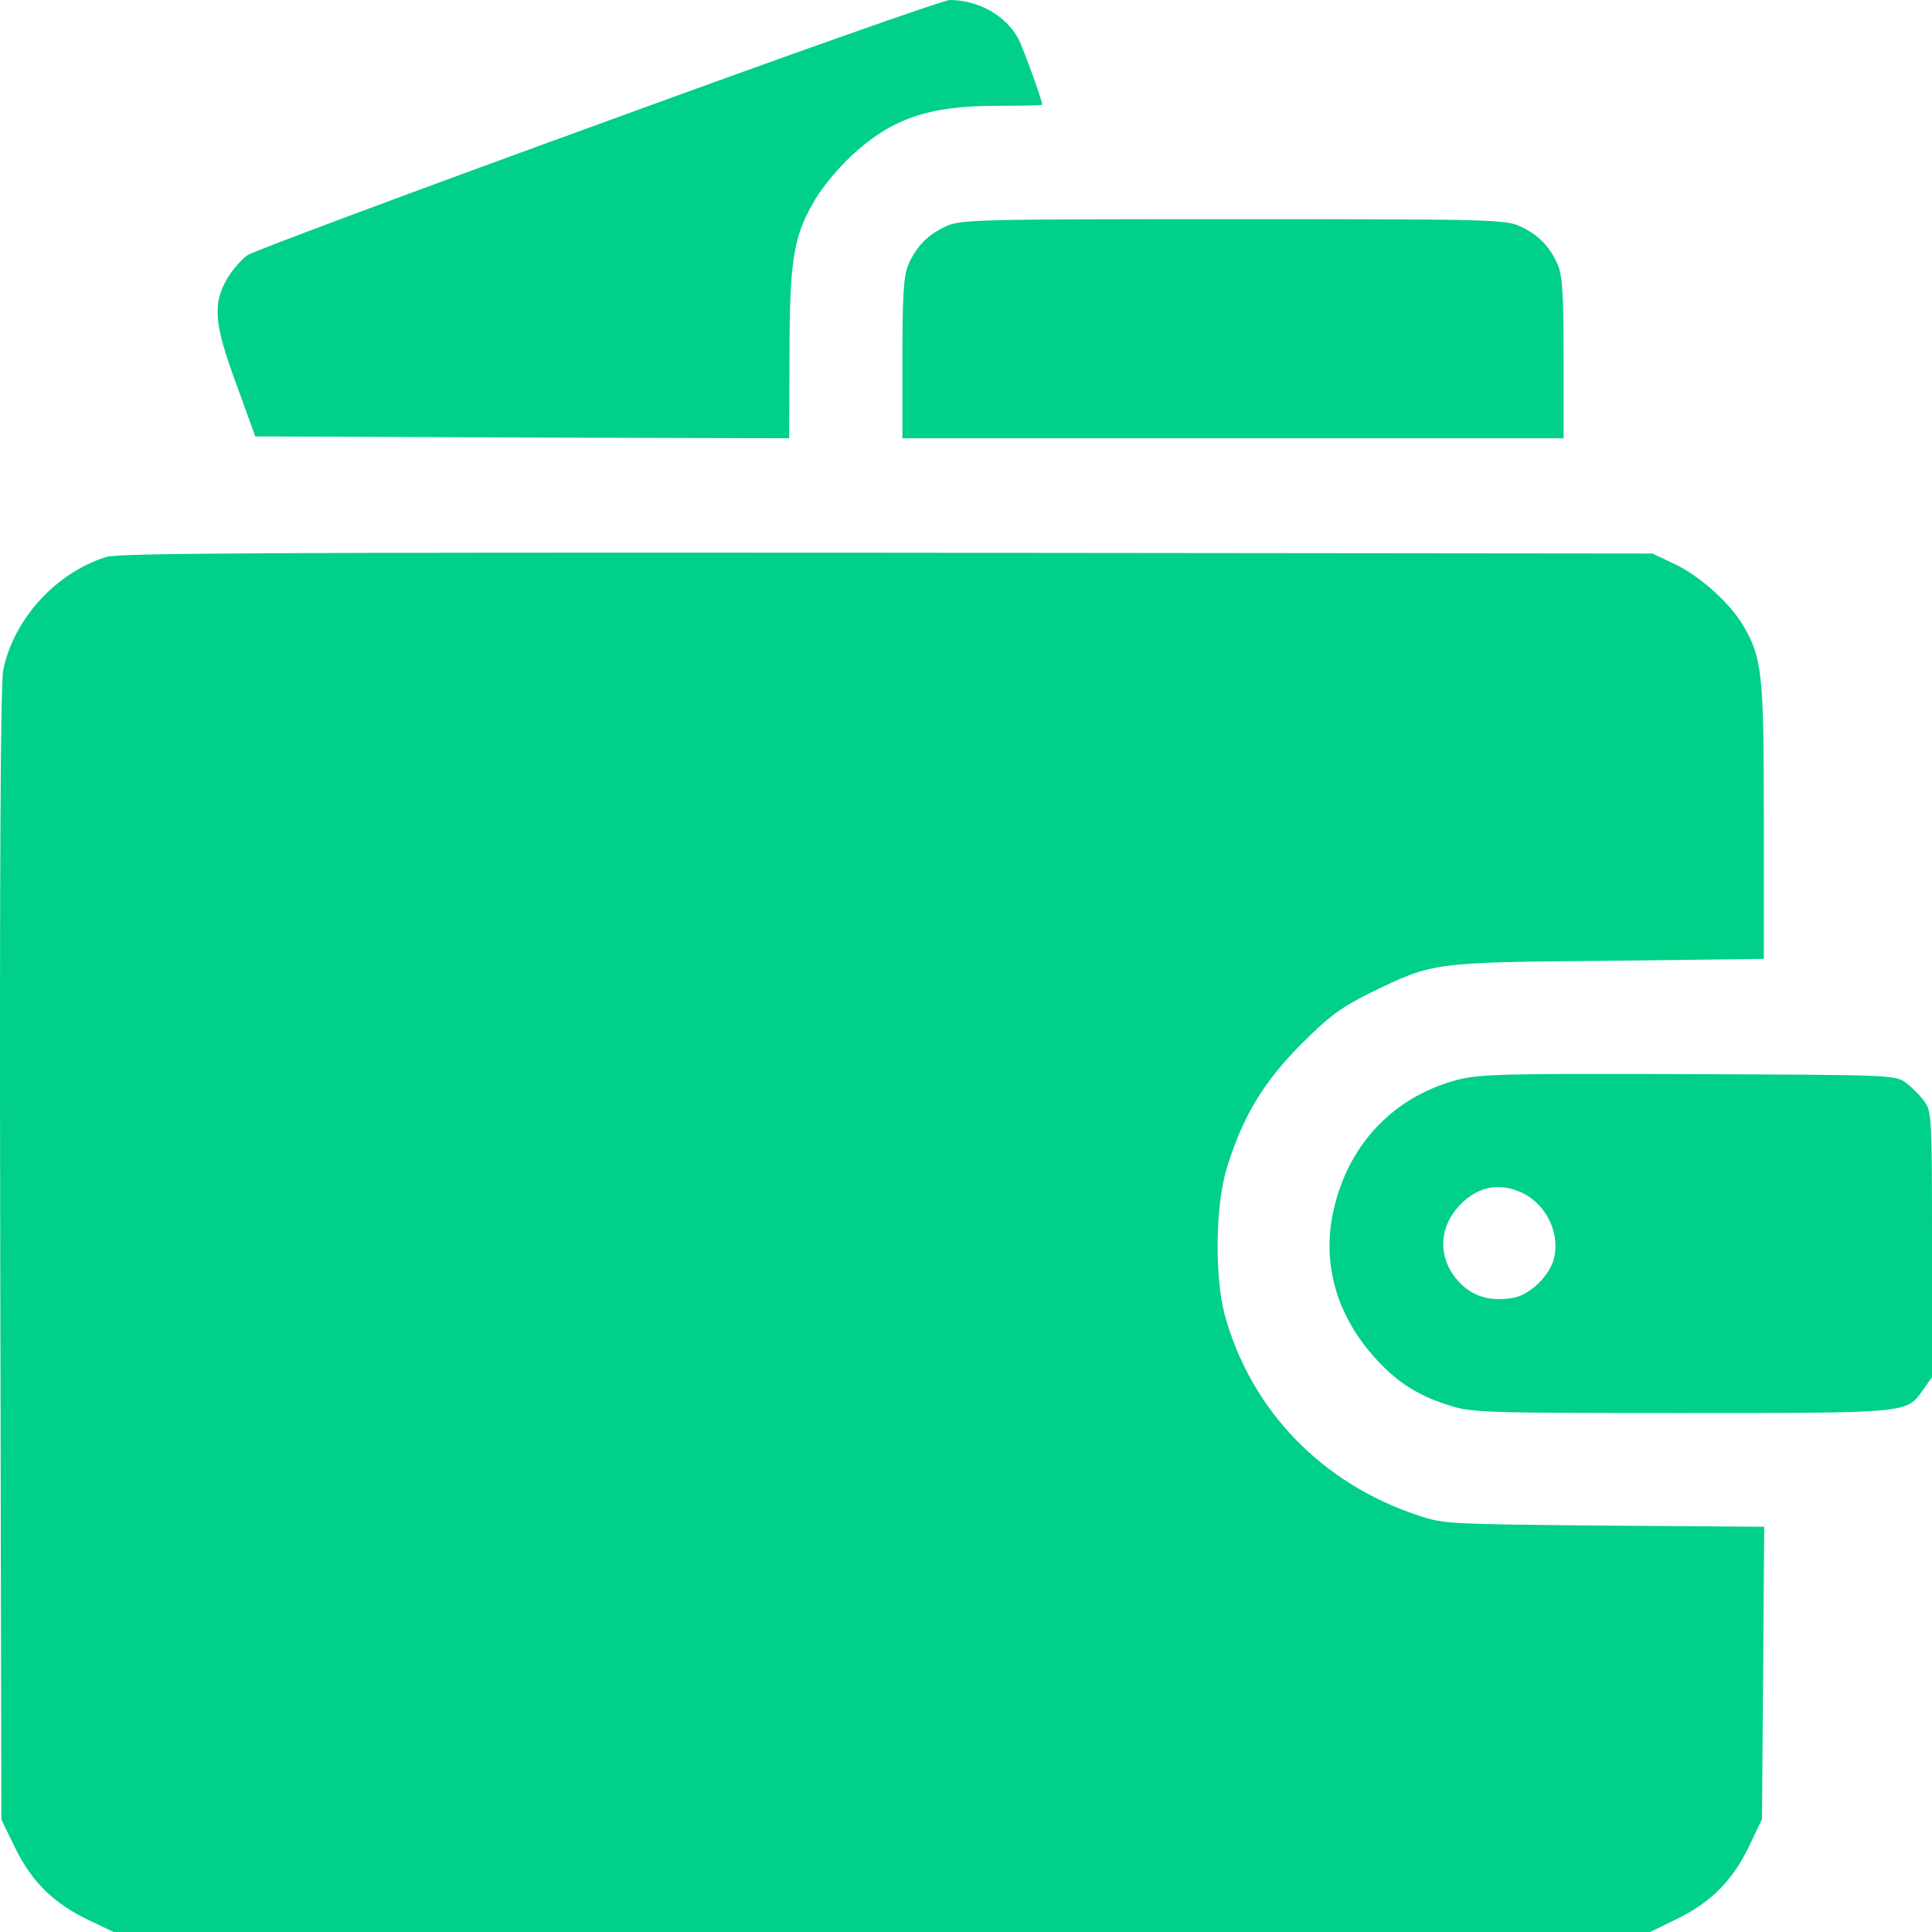 <svg width="32" height="32" viewBox="0 0 32 32" fill="none" xmlns="http://www.w3.org/2000/svg">
<path d="M9.91 2.059C6.807 3.185 4.197 4.162 4.103 4.224C4.009 4.287 3.853 4.462 3.765 4.612C3.515 5.038 3.546 5.369 3.922 6.383L4.228 7.228L8.653 7.247L13.071 7.259L13.077 5.87C13.077 4.28 13.146 3.899 13.509 3.292C13.628 3.091 13.89 2.779 14.091 2.591C14.767 1.959 15.38 1.752 16.525 1.752C16.932 1.752 17.263 1.746 17.263 1.734C17.263 1.665 16.951 0.807 16.869 0.645C16.669 0.263 16.206 9.34601e-05 15.73 9.34601e-05C15.63 9.34601e-05 13.008 0.926 9.91 2.059Z" fill="#00D088"/>
<path d="M15.667 3.749C15.367 3.886 15.172 4.086 15.041 4.393C14.966 4.581 14.947 4.894 14.947 5.945V7.259H20.423H25.898V5.945C25.898 4.894 25.88 4.581 25.805 4.393C25.673 4.086 25.479 3.886 25.179 3.749C24.941 3.636 24.672 3.63 20.423 3.63C16.174 3.63 15.905 3.636 15.667 3.749Z" fill="#00D088"/>
<path d="M1.762 9.224C0.924 9.487 0.229 10.25 0.054 11.095C0.01 11.32 -0.009 14.243 0.004 20.782L0.023 30.138L0.254 30.613C0.536 31.183 0.899 31.533 1.481 31.808L1.9 32.009H14.61H27.313L27.788 31.777C28.358 31.496 28.708 31.133 28.984 30.551L29.184 30.131L29.203 27.71L29.221 25.288L26.575 25.269C24.003 25.244 23.915 25.244 23.489 25.1C21.894 24.574 20.717 23.354 20.285 21.777C20.116 21.145 20.129 19.95 20.323 19.337C20.586 18.486 20.924 17.929 21.549 17.297C22.025 16.821 22.206 16.69 22.707 16.439C23.74 15.939 23.721 15.939 26.637 15.914L29.215 15.882V13.617C29.215 11.164 29.19 10.901 28.871 10.357C28.646 9.981 28.145 9.531 27.726 9.337L27.369 9.168L14.697 9.155C4.34 9.149 1.975 9.161 1.762 9.224Z" fill="#00D088"/>
<path d="M24.14 17.885C23.12 18.154 22.381 18.899 22.112 19.944C21.868 20.876 22.119 21.796 22.826 22.547C23.164 22.91 23.514 23.129 24.027 23.285C24.378 23.398 24.653 23.404 27.845 23.404C31.631 23.404 31.574 23.411 31.85 23.023L32 22.81V20.607C32 18.486 31.994 18.404 31.868 18.235C31.799 18.142 31.662 18.004 31.568 17.935C31.399 17.804 31.324 17.804 27.976 17.791C24.903 17.779 24.509 17.791 24.14 17.885ZM25.166 19.737C25.585 19.906 25.842 20.394 25.742 20.832C25.679 21.114 25.348 21.446 25.066 21.496C24.697 21.564 24.396 21.477 24.171 21.239C23.833 20.882 23.814 20.394 24.127 20.019C24.415 19.675 24.785 19.575 25.166 19.737Z" fill="#00D088"/>
</svg>
